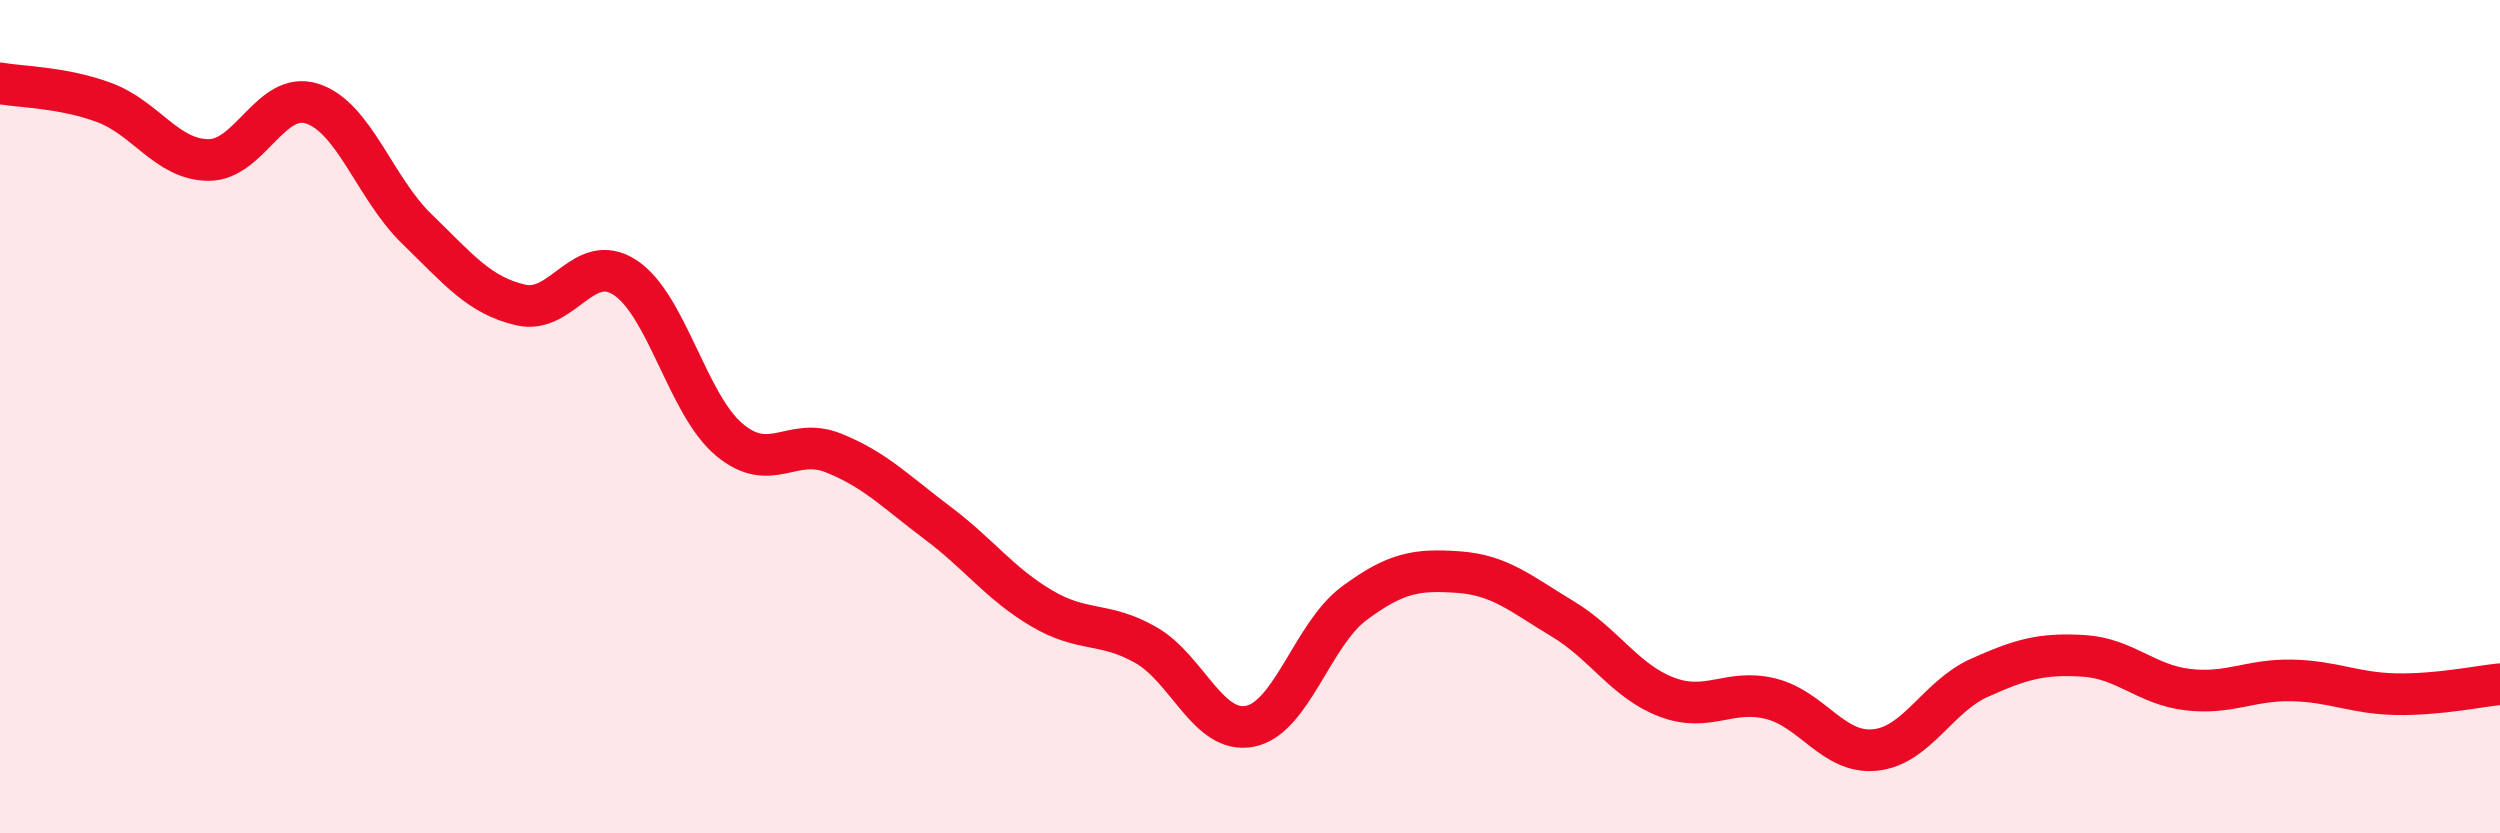 
    <svg width="60" height="20" viewBox="0 0 60 20" xmlns="http://www.w3.org/2000/svg">
      <path
        d="M 0,2 C 0.5,2.09 1.5,2.09 2.5,2.46 C 3.5,2.83 4,3.83 5,3.84 C 6,3.85 6.5,2.16 7.5,2.49 C 8.5,2.82 9,4.52 10,5.49 C 11,6.46 11.5,7.09 12.5,7.32 C 13.5,7.55 14,6.01 15,6.66 C 16,7.31 16.5,9.71 17.5,10.55 C 18.5,11.39 19,10.47 20,10.87 C 21,11.27 21.5,11.8 22.5,12.55 C 23.5,13.3 24,14.01 25,14.6 C 26,15.19 26.5,14.91 27.5,15.48 C 28.5,16.05 29,17.63 30,17.43 C 31,17.23 31.5,15.22 32.5,14.48 C 33.5,13.74 34,13.66 35,13.73 C 36,13.8 36.5,14.25 37.5,14.85 C 38.5,15.45 39,16.35 40,16.73 C 41,17.11 41.5,16.52 42.5,16.77 C 43.5,17.02 44,18.1 45,18 C 46,17.9 46.5,16.72 47.5,16.27 C 48.5,15.82 49,15.68 50,15.74 C 51,15.8 51.5,16.43 52.5,16.55 C 53.5,16.67 54,16.31 55,16.33 C 56,16.35 56.5,16.64 57.5,16.66 C 58.5,16.68 59.5,16.47 60,16.42L60 20L0 20Z"
        fill="#EB0A25"
        opacity="0.1"
        stroke-linecap="round"
        stroke-linejoin="round"
      />
      <path
        d="M 0,2 C 0.5,2.09 1.5,2.09 2.5,2.46 C 3.5,2.83 4,3.83 5,3.84 C 6,3.85 6.5,2.16 7.5,2.49 C 8.5,2.82 9,4.52 10,5.49 C 11,6.46 11.5,7.09 12.5,7.32 C 13.5,7.55 14,6.01 15,6.66 C 16,7.31 16.5,9.71 17.5,10.55 C 18.5,11.39 19,10.47 20,10.87 C 21,11.27 21.5,11.8 22.5,12.55 C 23.5,13.3 24,14.01 25,14.6 C 26,15.19 26.5,14.91 27.5,15.48 C 28.5,16.05 29,17.63 30,17.43 C 31,17.23 31.5,15.22 32.5,14.48 C 33.5,13.74 34,13.66 35,13.73 C 36,13.8 36.5,14.25 37.5,14.85 C 38.5,15.45 39,16.35 40,16.73 C 41,17.11 41.5,16.52 42.5,16.77 C 43.5,17.02 44,18.1 45,18 C 46,17.9 46.5,16.72 47.5,16.27 C 48.5,15.82 49,15.68 50,15.74 C 51,15.8 51.5,16.43 52.5,16.55 C 53.5,16.67 54,16.31 55,16.33 C 56,16.35 56.5,16.64 57.5,16.66 C 58.5,16.68 59.5,16.47 60,16.42"
        stroke="#EB0A25"
        stroke-width="1"
        fill="none"
        stroke-linecap="round"
        stroke-linejoin="round"
      />
    </svg>
  